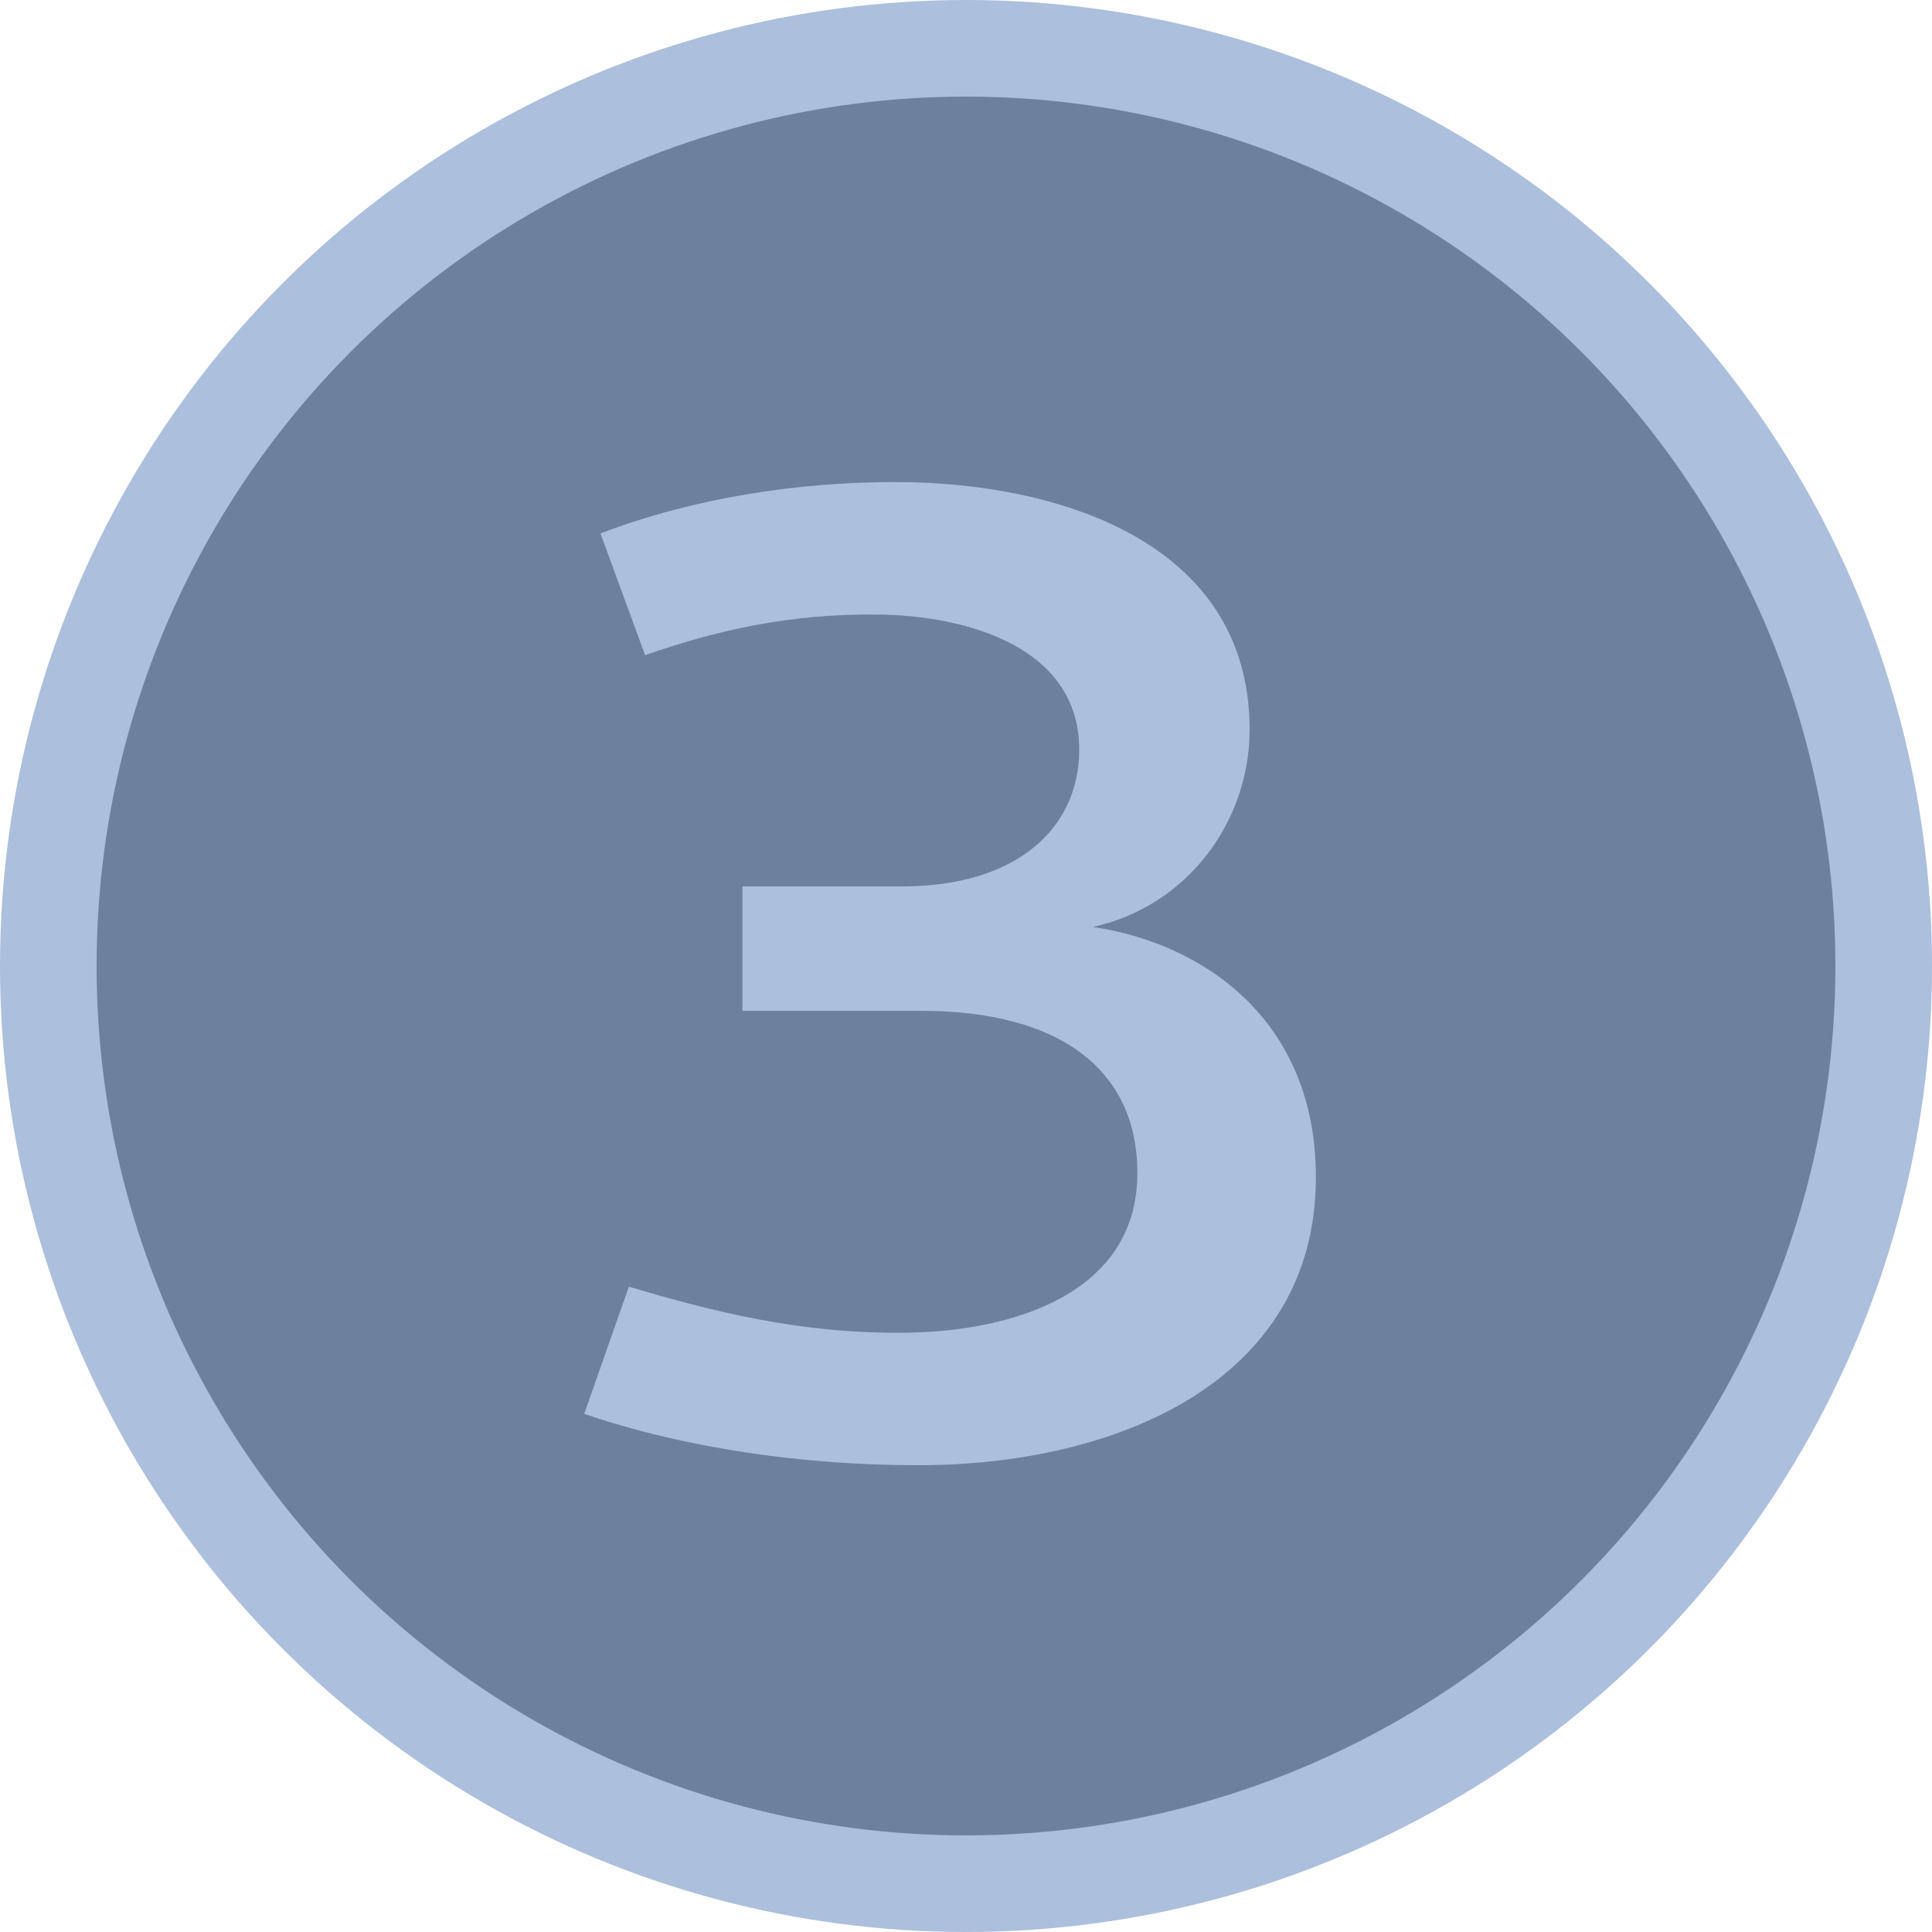<svg width="40" height="40" viewBox="0 0 40 40" fill="none" xmlns="http://www.w3.org/2000/svg">
<circle cx="20" cy="20" r="19" fill="#6D819E" stroke="#ACBFDC" stroke-width="2"/>
<path d="M23.548 24.288C23.548 22.132 21.924 20.928 19.068 20.928H15.372V18.352H18.676C21.084 18.352 22.344 17.12 22.344 15.524C22.344 13.368 19.964 12.752 18.228 12.724C16.324 12.696 14.812 13.06 13.356 13.564L12.432 11.044C14.336 10.316 16.492 9.98 18.536 9.98C21.84 9.98 25.872 11.184 25.872 15.104C25.872 17.036 24.556 18.772 22.624 19.192C24.92 19.528 27.244 21.124 27.244 24.372C27.244 28.628 23.072 30.336 19.012 30.336C16.688 30.336 14.224 30 12.096 29.272L13.02 26.64C14.728 27.144 16.548 27.62 18.76 27.592C20.972 27.564 23.548 26.78 23.548 24.288Z" fill="#ACBFDC"/>
</svg>
